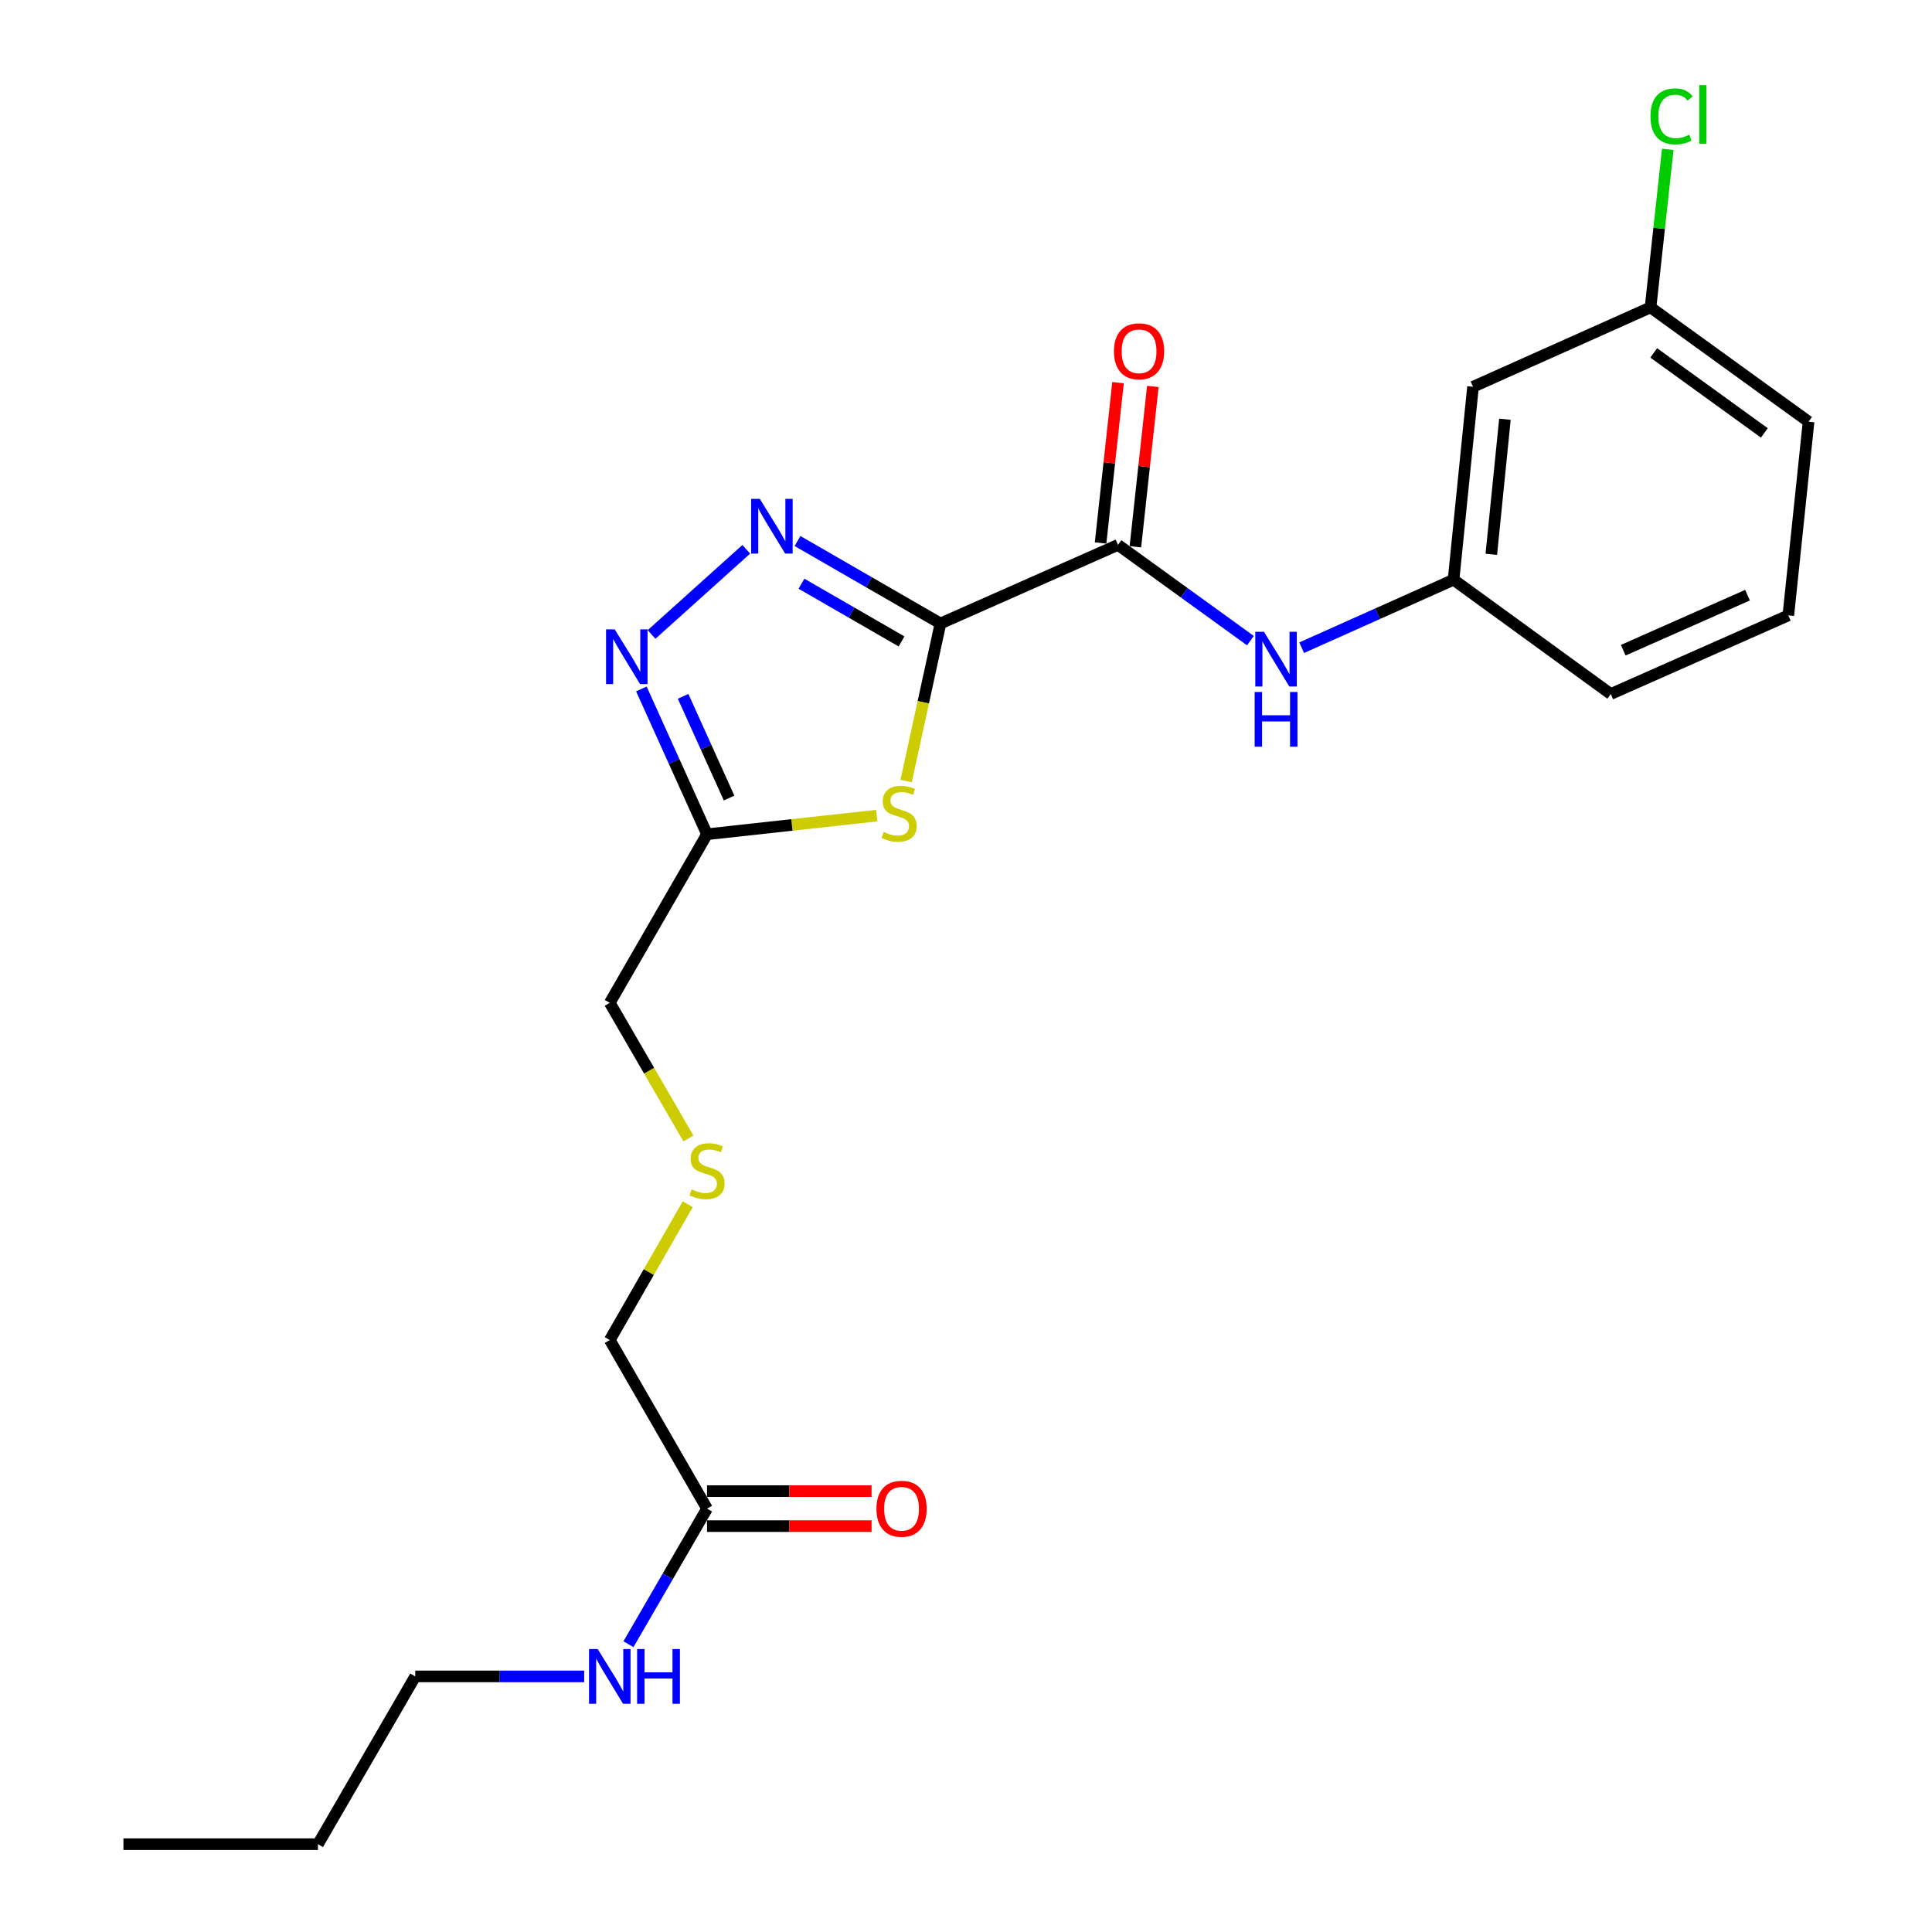 <?xml version='1.0' encoding='iso-8859-1'?>
<svg version='1.1' baseProfile='full'
              xmlns='http://www.w3.org/2000/svg'
                      xmlns:rdkit='http://www.rdkit.org/xml'
                      xmlns:xlink='http://www.w3.org/1999/xlink'
                  xml:space='preserve'
width='1000px' height='1000px' viewBox='0 0 1000 1000'>
<!-- END OF HEADER -->
<rect style='opacity:1.0;fill:#FFFFFF;stroke:none' width='1000' height='1000' x='0' y='0'> </rect>
<path class='bond-0' d='M 486.785,322.715 L 449.789,301.372' style='fill:none;fill-rule:evenodd;stroke:#000000;stroke-width:6px;stroke-linecap:butt;stroke-linejoin:miter;stroke-opacity:1' />
<path class='bond-0' d='M 449.789,301.372 L 412.793,280.03' style='fill:none;fill-rule:evenodd;stroke:#0000FF;stroke-width:6px;stroke-linecap:butt;stroke-linejoin:miter;stroke-opacity:1' />
<path class='bond-0' d='M 466.633,332.004 L 440.736,317.065' style='fill:none;fill-rule:evenodd;stroke:#000000;stroke-width:6px;stroke-linecap:butt;stroke-linejoin:miter;stroke-opacity:1' />
<path class='bond-0' d='M 440.736,317.065 L 414.839,302.125' style='fill:none;fill-rule:evenodd;stroke:#0000FF;stroke-width:6px;stroke-linecap:butt;stroke-linejoin:miter;stroke-opacity:1' />
<path class='bond-1' d='M 486.785,322.715 L 477.899,363.489' style='fill:none;fill-rule:evenodd;stroke:#000000;stroke-width:6px;stroke-linecap:butt;stroke-linejoin:miter;stroke-opacity:1' />
<path class='bond-1' d='M 477.899,363.489 L 469.012,404.264' style='fill:none;fill-rule:evenodd;stroke:#CCCC00;stroke-width:6px;stroke-linecap:butt;stroke-linejoin:miter;stroke-opacity:1' />
<path class='bond-3' d='M 486.785,322.715 L 578.666,282.023' style='fill:none;fill-rule:evenodd;stroke:#000000;stroke-width:6px;stroke-linecap:butt;stroke-linejoin:miter;stroke-opacity:1' />
<path class='bond-2' d='M 386.269,284.311 L 337.251,328.396' style='fill:none;fill-rule:evenodd;stroke:#0000FF;stroke-width:6px;stroke-linecap:butt;stroke-linejoin:miter;stroke-opacity:1' />
<path class='bond-4' d='M 453.807,422.166 L 409.883,426.986' style='fill:none;fill-rule:evenodd;stroke:#CCCC00;stroke-width:6px;stroke-linecap:butt;stroke-linejoin:miter;stroke-opacity:1' />
<path class='bond-4' d='M 409.883,426.986 L 365.959,431.806' style='fill:none;fill-rule:evenodd;stroke:#000000;stroke-width:6px;stroke-linecap:butt;stroke-linejoin:miter;stroke-opacity:1' />
<path class='bond-23' d='M 331.971,356.606 L 348.965,394.206' style='fill:none;fill-rule:evenodd;stroke:#0000FF;stroke-width:6px;stroke-linecap:butt;stroke-linejoin:miter;stroke-opacity:1' />
<path class='bond-23' d='M 348.965,394.206 L 365.959,431.806' style='fill:none;fill-rule:evenodd;stroke:#000000;stroke-width:6px;stroke-linecap:butt;stroke-linejoin:miter;stroke-opacity:1' />
<path class='bond-23' d='M 353.578,360.425 L 365.473,386.745' style='fill:none;fill-rule:evenodd;stroke:#0000FF;stroke-width:6px;stroke-linecap:butt;stroke-linejoin:miter;stroke-opacity:1' />
<path class='bond-23' d='M 365.473,386.745 L 377.369,413.065' style='fill:none;fill-rule:evenodd;stroke:#000000;stroke-width:6px;stroke-linecap:butt;stroke-linejoin:miter;stroke-opacity:1' />
<path class='bond-5' d='M 578.666,282.023 L 612.941,306.808' style='fill:none;fill-rule:evenodd;stroke:#000000;stroke-width:6px;stroke-linecap:butt;stroke-linejoin:miter;stroke-opacity:1' />
<path class='bond-5' d='M 612.941,306.808 L 647.217,331.592' style='fill:none;fill-rule:evenodd;stroke:#0000FF;stroke-width:6px;stroke-linecap:butt;stroke-linejoin:miter;stroke-opacity:1' />
<path class='bond-8' d='M 587.671,283.003 L 592.186,241.507' style='fill:none;fill-rule:evenodd;stroke:#000000;stroke-width:6px;stroke-linecap:butt;stroke-linejoin:miter;stroke-opacity:1' />
<path class='bond-8' d='M 592.186,241.507 L 596.7,200.01' style='fill:none;fill-rule:evenodd;stroke:#FF0000;stroke-width:6px;stroke-linecap:butt;stroke-linejoin:miter;stroke-opacity:1' />
<path class='bond-8' d='M 569.661,281.043 L 574.175,239.547' style='fill:none;fill-rule:evenodd;stroke:#000000;stroke-width:6px;stroke-linecap:butt;stroke-linejoin:miter;stroke-opacity:1' />
<path class='bond-8' d='M 574.175,239.547 L 578.69,198.051' style='fill:none;fill-rule:evenodd;stroke:#FF0000;stroke-width:6px;stroke-linecap:butt;stroke-linejoin:miter;stroke-opacity:1' />
<path class='bond-14' d='M 365.959,431.806 L 315.625,519.067' style='fill:none;fill-rule:evenodd;stroke:#000000;stroke-width:6px;stroke-linecap:butt;stroke-linejoin:miter;stroke-opacity:1' />
<path class='bond-7' d='M 673.738,335.251 L 713.05,317.66' style='fill:none;fill-rule:evenodd;stroke:#0000FF;stroke-width:6px;stroke-linecap:butt;stroke-linejoin:miter;stroke-opacity:1' />
<path class='bond-7' d='M 713.05,317.66 L 752.362,300.069' style='fill:none;fill-rule:evenodd;stroke:#000000;stroke-width:6px;stroke-linecap:butt;stroke-linejoin:miter;stroke-opacity:1' />
<path class='bond-6' d='M 365.959,780.859 L 315.625,693.598' style='fill:none;fill-rule:evenodd;stroke:#000000;stroke-width:6px;stroke-linecap:butt;stroke-linejoin:miter;stroke-opacity:1' />
<path class='bond-10' d='M 365.959,789.917 L 408.543,789.917' style='fill:none;fill-rule:evenodd;stroke:#000000;stroke-width:6px;stroke-linecap:butt;stroke-linejoin:miter;stroke-opacity:1' />
<path class='bond-10' d='M 408.543,789.917 L 451.128,789.917' style='fill:none;fill-rule:evenodd;stroke:#FF0000;stroke-width:6px;stroke-linecap:butt;stroke-linejoin:miter;stroke-opacity:1' />
<path class='bond-10' d='M 365.959,771.801 L 408.543,771.801' style='fill:none;fill-rule:evenodd;stroke:#000000;stroke-width:6px;stroke-linecap:butt;stroke-linejoin:miter;stroke-opacity:1' />
<path class='bond-10' d='M 408.543,771.801 L 451.128,771.801' style='fill:none;fill-rule:evenodd;stroke:#FF0000;stroke-width:6px;stroke-linecap:butt;stroke-linejoin:miter;stroke-opacity:1' />
<path class='bond-12' d='M 365.959,780.859 L 345.622,815.949' style='fill:none;fill-rule:evenodd;stroke:#000000;stroke-width:6px;stroke-linecap:butt;stroke-linejoin:miter;stroke-opacity:1' />
<path class='bond-12' d='M 345.622,815.949 L 325.286,851.038' style='fill:none;fill-rule:evenodd;stroke:#0000FF;stroke-width:6px;stroke-linecap:butt;stroke-linejoin:miter;stroke-opacity:1' />
<path class='bond-9' d='M 752.362,300.069 L 762.437,200.197' style='fill:none;fill-rule:evenodd;stroke:#000000;stroke-width:6px;stroke-linecap:butt;stroke-linejoin:miter;stroke-opacity:1' />
<path class='bond-9' d='M 771.898,286.907 L 778.95,216.996' style='fill:none;fill-rule:evenodd;stroke:#000000;stroke-width:6px;stroke-linecap:butt;stroke-linejoin:miter;stroke-opacity:1' />
<path class='bond-18' d='M 752.362,300.069 L 833.735,359.219' style='fill:none;fill-rule:evenodd;stroke:#000000;stroke-width:6px;stroke-linecap:butt;stroke-linejoin:miter;stroke-opacity:1' />
<path class='bond-13' d='M 762.437,200.197 L 854.317,159.103' style='fill:none;fill-rule:evenodd;stroke:#000000;stroke-width:6px;stroke-linecap:butt;stroke-linejoin:miter;stroke-opacity:1' />
<path class='bond-11' d='M 356.319,589.266 L 335.972,554.166' style='fill:none;fill-rule:evenodd;stroke:#CCCC00;stroke-width:6px;stroke-linecap:butt;stroke-linejoin:miter;stroke-opacity:1' />
<path class='bond-11' d='M 335.972,554.166 L 315.625,519.067' style='fill:none;fill-rule:evenodd;stroke:#000000;stroke-width:6px;stroke-linecap:butt;stroke-linejoin:miter;stroke-opacity:1' />
<path class='bond-16' d='M 355.968,623.303 L 335.797,658.451' style='fill:none;fill-rule:evenodd;stroke:#CCCC00;stroke-width:6px;stroke-linecap:butt;stroke-linejoin:miter;stroke-opacity:1' />
<path class='bond-16' d='M 335.797,658.451 L 315.625,693.598' style='fill:none;fill-rule:evenodd;stroke:#000000;stroke-width:6px;stroke-linecap:butt;stroke-linejoin:miter;stroke-opacity:1' />
<path class='bond-20' d='M 302.368,867.707 L 258.648,867.707' style='fill:none;fill-rule:evenodd;stroke:#0000FF;stroke-width:6px;stroke-linecap:butt;stroke-linejoin:miter;stroke-opacity:1' />
<path class='bond-20' d='M 258.648,867.707 L 214.928,867.707' style='fill:none;fill-rule:evenodd;stroke:#000000;stroke-width:6px;stroke-linecap:butt;stroke-linejoin:miter;stroke-opacity:1' />
<path class='bond-15' d='M 854.317,159.103 L 858.774,118.203' style='fill:none;fill-rule:evenodd;stroke:#000000;stroke-width:6px;stroke-linecap:butt;stroke-linejoin:miter;stroke-opacity:1' />
<path class='bond-15' d='M 858.774,118.203 L 863.23,77.302' style='fill:none;fill-rule:evenodd;stroke:#00CC00;stroke-width:6px;stroke-linecap:butt;stroke-linejoin:miter;stroke-opacity:1' />
<path class='bond-24' d='M 854.317,159.103 L 936.113,218.263' style='fill:none;fill-rule:evenodd;stroke:#000000;stroke-width:6px;stroke-linecap:butt;stroke-linejoin:miter;stroke-opacity:1' />
<path class='bond-24' d='M 855.969,182.657 L 913.226,224.069' style='fill:none;fill-rule:evenodd;stroke:#000000;stroke-width:6px;stroke-linecap:butt;stroke-linejoin:miter;stroke-opacity:1' />
<path class='bond-17' d='M 925.636,318.518 L 833.735,359.219' style='fill:none;fill-rule:evenodd;stroke:#000000;stroke-width:6px;stroke-linecap:butt;stroke-linejoin:miter;stroke-opacity:1' />
<path class='bond-17' d='M 904.514,308.058 L 840.184,336.549' style='fill:none;fill-rule:evenodd;stroke:#000000;stroke-width:6px;stroke-linecap:butt;stroke-linejoin:miter;stroke-opacity:1' />
<path class='bond-19' d='M 925.636,318.518 L 936.113,218.263' style='fill:none;fill-rule:evenodd;stroke:#000000;stroke-width:6px;stroke-linecap:butt;stroke-linejoin:miter;stroke-opacity:1' />
<path class='bond-21' d='M 214.928,867.707 L 164.584,954.545' style='fill:none;fill-rule:evenodd;stroke:#000000;stroke-width:6px;stroke-linecap:butt;stroke-linejoin:miter;stroke-opacity:1' />
<path class='bond-22' d='M 164.584,954.545 L 63.887,954.545' style='fill:none;fill-rule:evenodd;stroke:#000000;stroke-width:6px;stroke-linecap:butt;stroke-linejoin:miter;stroke-opacity:1' />
<path  class='atom-1' d='M 393.274 258.221
L 402.554 273.221
Q 403.474 274.701, 404.954 277.381
Q 406.434 280.061, 406.514 280.221
L 406.514 258.221
L 410.274 258.221
L 410.274 286.541
L 406.394 286.541
L 396.434 270.141
Q 395.274 268.221, 394.034 266.021
Q 392.834 263.821, 392.474 263.141
L 392.474 286.541
L 388.794 286.541
L 388.794 258.221
L 393.274 258.221
' fill='#0000FF'/>
<path  class='atom-2' d='M 457.388 430.616
Q 457.708 430.736, 459.028 431.296
Q 460.348 431.856, 461.788 432.216
Q 463.268 432.536, 464.708 432.536
Q 467.388 432.536, 468.948 431.256
Q 470.508 429.936, 470.508 427.656
Q 470.508 426.096, 469.708 425.136
Q 468.948 424.176, 467.748 423.656
Q 466.548 423.136, 464.548 422.536
Q 462.028 421.776, 460.508 421.056
Q 459.028 420.336, 457.948 418.816
Q 456.908 417.296, 456.908 414.736
Q 456.908 411.176, 459.308 408.976
Q 461.748 406.776, 466.548 406.776
Q 469.828 406.776, 473.548 408.336
L 472.628 411.416
Q 469.228 410.016, 466.668 410.016
Q 463.908 410.016, 462.388 411.176
Q 460.868 412.296, 460.908 414.256
Q 460.908 415.776, 461.668 416.696
Q 462.468 417.616, 463.588 418.136
Q 464.748 418.656, 466.668 419.256
Q 469.228 420.056, 470.748 420.856
Q 472.268 421.656, 473.348 423.296
Q 474.468 424.896, 474.468 427.656
Q 474.468 431.576, 471.828 433.696
Q 469.228 435.776, 464.868 435.776
Q 462.348 435.776, 460.428 435.216
Q 458.548 434.696, 456.308 433.776
L 457.388 430.616
' fill='#CCCC00'/>
<path  class='atom-3' d='M 318.172 325.765
L 327.452 340.765
Q 328.372 342.245, 329.852 344.925
Q 331.332 347.605, 331.412 347.765
L 331.412 325.765
L 335.172 325.765
L 335.172 354.085
L 331.292 354.085
L 321.332 337.685
Q 320.172 335.765, 318.932 333.565
Q 317.732 331.365, 317.372 330.685
L 317.372 354.085
L 313.692 354.085
L 313.692 325.765
L 318.172 325.765
' fill='#0000FF'/>
<path  class='atom-6' d='M 654.221 327.023
L 663.501 342.023
Q 664.421 343.503, 665.901 346.183
Q 667.381 348.863, 667.461 349.023
L 667.461 327.023
L 671.221 327.023
L 671.221 355.343
L 667.341 355.343
L 657.381 338.943
Q 656.221 337.023, 654.981 334.823
Q 653.781 332.623, 653.421 331.943
L 653.421 355.343
L 649.741 355.343
L 649.741 327.023
L 654.221 327.023
' fill='#0000FF'/>
<path  class='atom-6' d='M 649.401 358.175
L 653.241 358.175
L 653.241 370.215
L 667.721 370.215
L 667.721 358.175
L 671.561 358.175
L 671.561 386.495
L 667.721 386.495
L 667.721 373.415
L 653.241 373.415
L 653.241 386.495
L 649.401 386.495
L 649.401 358.175
' fill='#0000FF'/>
<path  class='atom-9' d='M 576.576 181.829
Q 576.576 175.029, 579.936 171.229
Q 583.296 167.429, 589.576 167.429
Q 595.856 167.429, 599.216 171.229
Q 602.576 175.029, 602.576 181.829
Q 602.576 188.709, 599.176 192.629
Q 595.776 196.509, 589.576 196.509
Q 583.336 196.509, 579.936 192.629
Q 576.576 188.749, 576.576 181.829
M 589.576 193.309
Q 593.896 193.309, 596.216 190.429
Q 598.576 187.509, 598.576 181.829
Q 598.576 176.269, 596.216 173.469
Q 593.896 170.629, 589.576 170.629
Q 585.256 170.629, 582.896 173.429
Q 580.576 176.229, 580.576 181.829
Q 580.576 187.549, 582.896 190.429
Q 585.256 193.309, 589.576 193.309
' fill='#FF0000'/>
<path  class='atom-11' d='M 453.646 780.939
Q 453.646 774.139, 457.006 770.339
Q 460.366 766.539, 466.646 766.539
Q 472.926 766.539, 476.286 770.339
Q 479.646 774.139, 479.646 780.939
Q 479.646 787.819, 476.246 791.739
Q 472.846 795.619, 466.646 795.619
Q 460.406 795.619, 457.006 791.739
Q 453.646 787.859, 453.646 780.939
M 466.646 792.419
Q 470.966 792.419, 473.286 789.539
Q 475.646 786.619, 475.646 780.939
Q 475.646 775.379, 473.286 772.579
Q 470.966 769.739, 466.646 769.739
Q 462.326 769.739, 459.966 772.539
Q 457.646 775.339, 457.646 780.939
Q 457.646 786.659, 459.966 789.539
Q 462.326 792.419, 466.646 792.419
' fill='#FF0000'/>
<path  class='atom-12' d='M 357.959 615.615
Q 358.279 615.735, 359.599 616.295
Q 360.919 616.855, 362.359 617.215
Q 363.839 617.535, 365.279 617.535
Q 367.959 617.535, 369.519 616.255
Q 371.079 614.935, 371.079 612.655
Q 371.079 611.095, 370.279 610.135
Q 369.519 609.175, 368.319 608.655
Q 367.119 608.135, 365.119 607.535
Q 362.599 606.775, 361.079 606.055
Q 359.599 605.335, 358.519 603.815
Q 357.479 602.295, 357.479 599.735
Q 357.479 596.175, 359.879 593.975
Q 362.319 591.775, 367.119 591.775
Q 370.399 591.775, 374.119 593.335
L 373.199 596.415
Q 369.799 595.015, 367.239 595.015
Q 364.479 595.015, 362.959 596.175
Q 361.439 597.295, 361.479 599.255
Q 361.479 600.775, 362.239 601.695
Q 363.039 602.615, 364.159 603.135
Q 365.319 603.655, 367.239 604.255
Q 369.799 605.055, 371.319 605.855
Q 372.839 606.655, 373.919 608.295
Q 375.039 609.895, 375.039 612.655
Q 375.039 616.575, 372.399 618.695
Q 369.799 620.775, 365.439 620.775
Q 362.919 620.775, 360.999 620.215
Q 359.119 619.695, 356.879 618.775
L 357.959 615.615
' fill='#CCCC00'/>
<path  class='atom-13' d='M 309.365 853.547
L 318.645 868.547
Q 319.565 870.027, 321.045 872.707
Q 322.525 875.387, 322.605 875.547
L 322.605 853.547
L 326.365 853.547
L 326.365 881.867
L 322.485 881.867
L 312.525 865.467
Q 311.365 863.547, 310.125 861.347
Q 308.925 859.147, 308.565 858.467
L 308.565 881.867
L 304.885 881.867
L 304.885 853.547
L 309.365 853.547
' fill='#0000FF'/>
<path  class='atom-13' d='M 329.765 853.547
L 333.605 853.547
L 333.605 865.587
L 348.085 865.587
L 348.085 853.547
L 351.925 853.547
L 351.925 881.867
L 348.085 881.867
L 348.085 868.787
L 333.605 868.787
L 333.605 881.867
L 329.765 881.867
L 329.765 853.547
' fill='#0000FF'/>
<path  class='atom-16' d='M 854.277 60.231
Q 854.277 53.191, 857.557 49.511
Q 860.877 45.791, 867.157 45.791
Q 872.997 45.791, 876.117 49.911
L 873.477 52.071
Q 871.197 49.071, 867.157 49.071
Q 862.877 49.071, 860.597 51.951
Q 858.357 54.791, 858.357 60.231
Q 858.357 65.831, 860.677 68.711
Q 863.037 71.591, 867.597 71.591
Q 870.717 71.591, 874.357 69.711
L 875.477 72.711
Q 873.997 73.671, 871.757 74.231
Q 869.517 74.791, 867.037 74.791
Q 860.877 74.791, 857.557 71.031
Q 854.277 67.271, 854.277 60.231
' fill='#00CC00'/>
<path  class='atom-16' d='M 879.557 44.071
L 883.237 44.071
L 883.237 74.431
L 879.557 74.431
L 879.557 44.071
' fill='#00CC00'/>
</svg>
